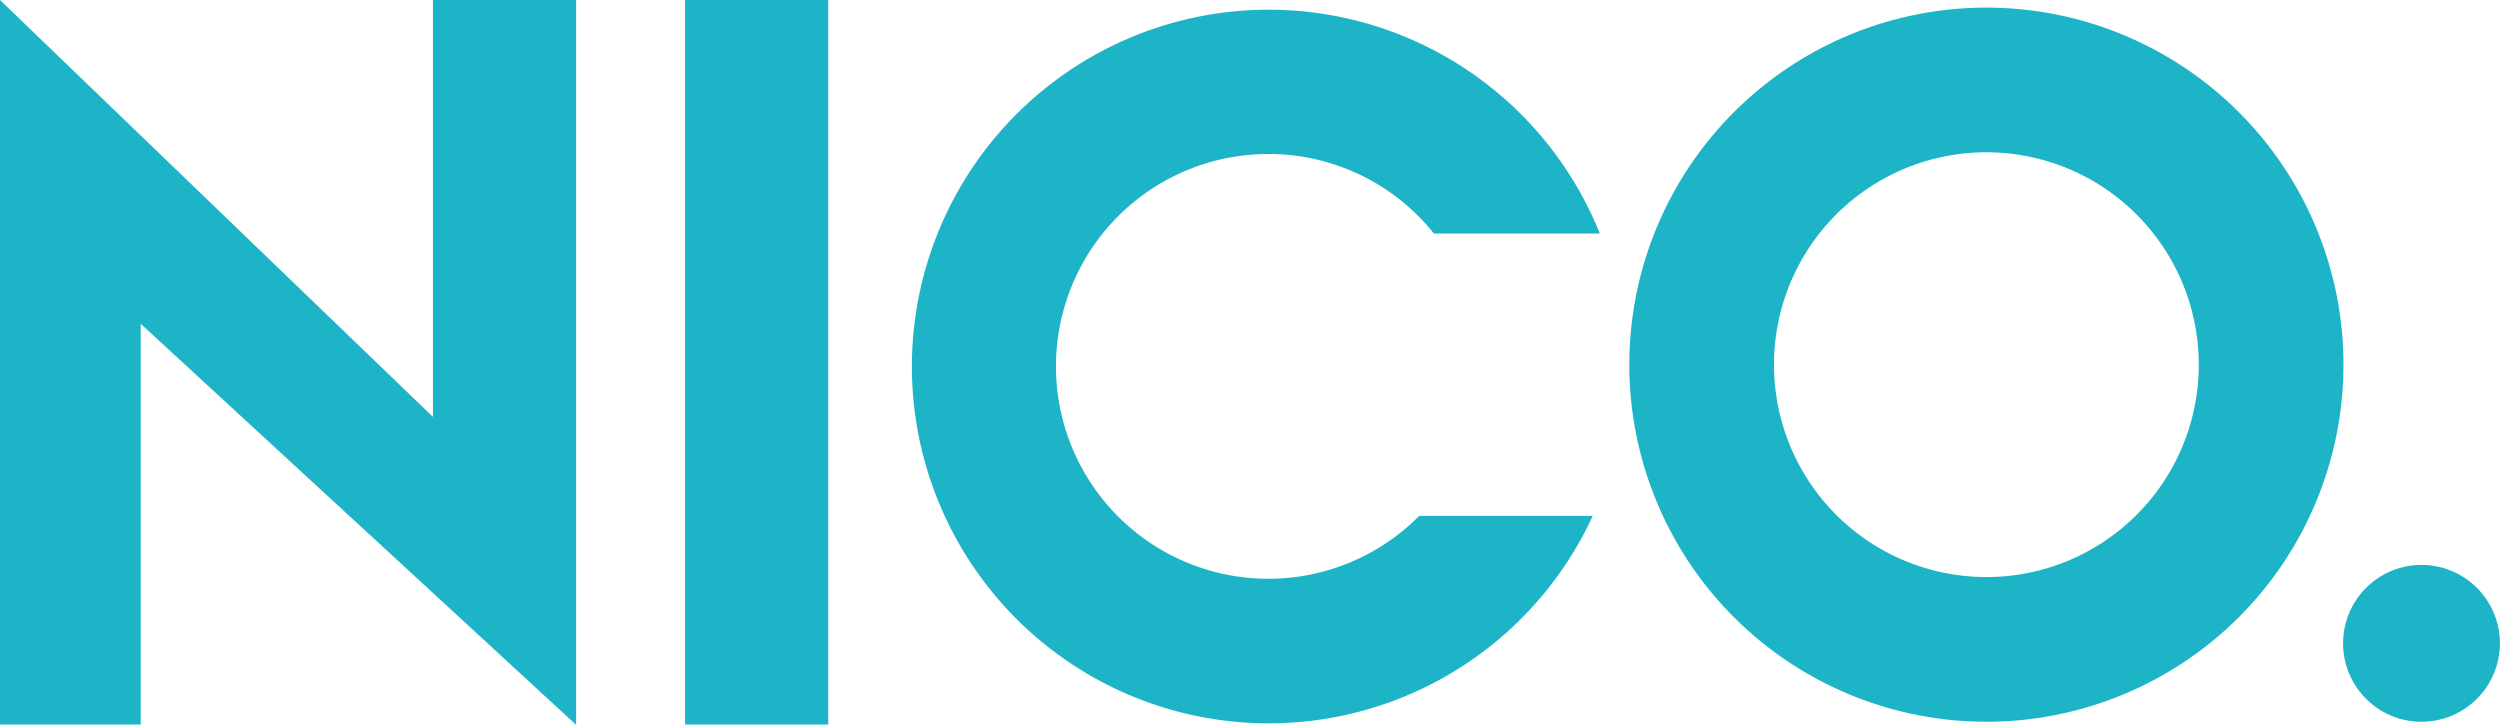 <svg xmlns="http://www.w3.org/2000/svg" viewBox="0 0 110 31.893"><path class="logo-nico" d="M31.649,9.2h6.3V41.093L18.792,23.446V41.081H12.6V9.2L31.649,27.542ZM42.743,41.081h6.3V9.2h-6.3Zm72.969-15.835A15.711,15.711,0,1,1,100,9.535,15.714,15.714,0,0,1,115.713,25.246Zm-6.366,0A9.345,9.345,0,1,0,100,34.59,9.342,9.342,0,0,0,109.346,25.246Zm9.8,8.811a3.45,3.45,0,1,0,3.45,3.45A3.45,3.45,0,0,0,119.15,34.057ZM68.407,15.976a9.3,9.3,0,0,1,7.285,3.5h7.3a15.7,15.7,0,1,0-.31,12.422H75.046a9.345,9.345,0,1,1-6.639-15.922Z" transform="translate(-12.6 -9.2)" fill="#1eb4c8"></path></svg>